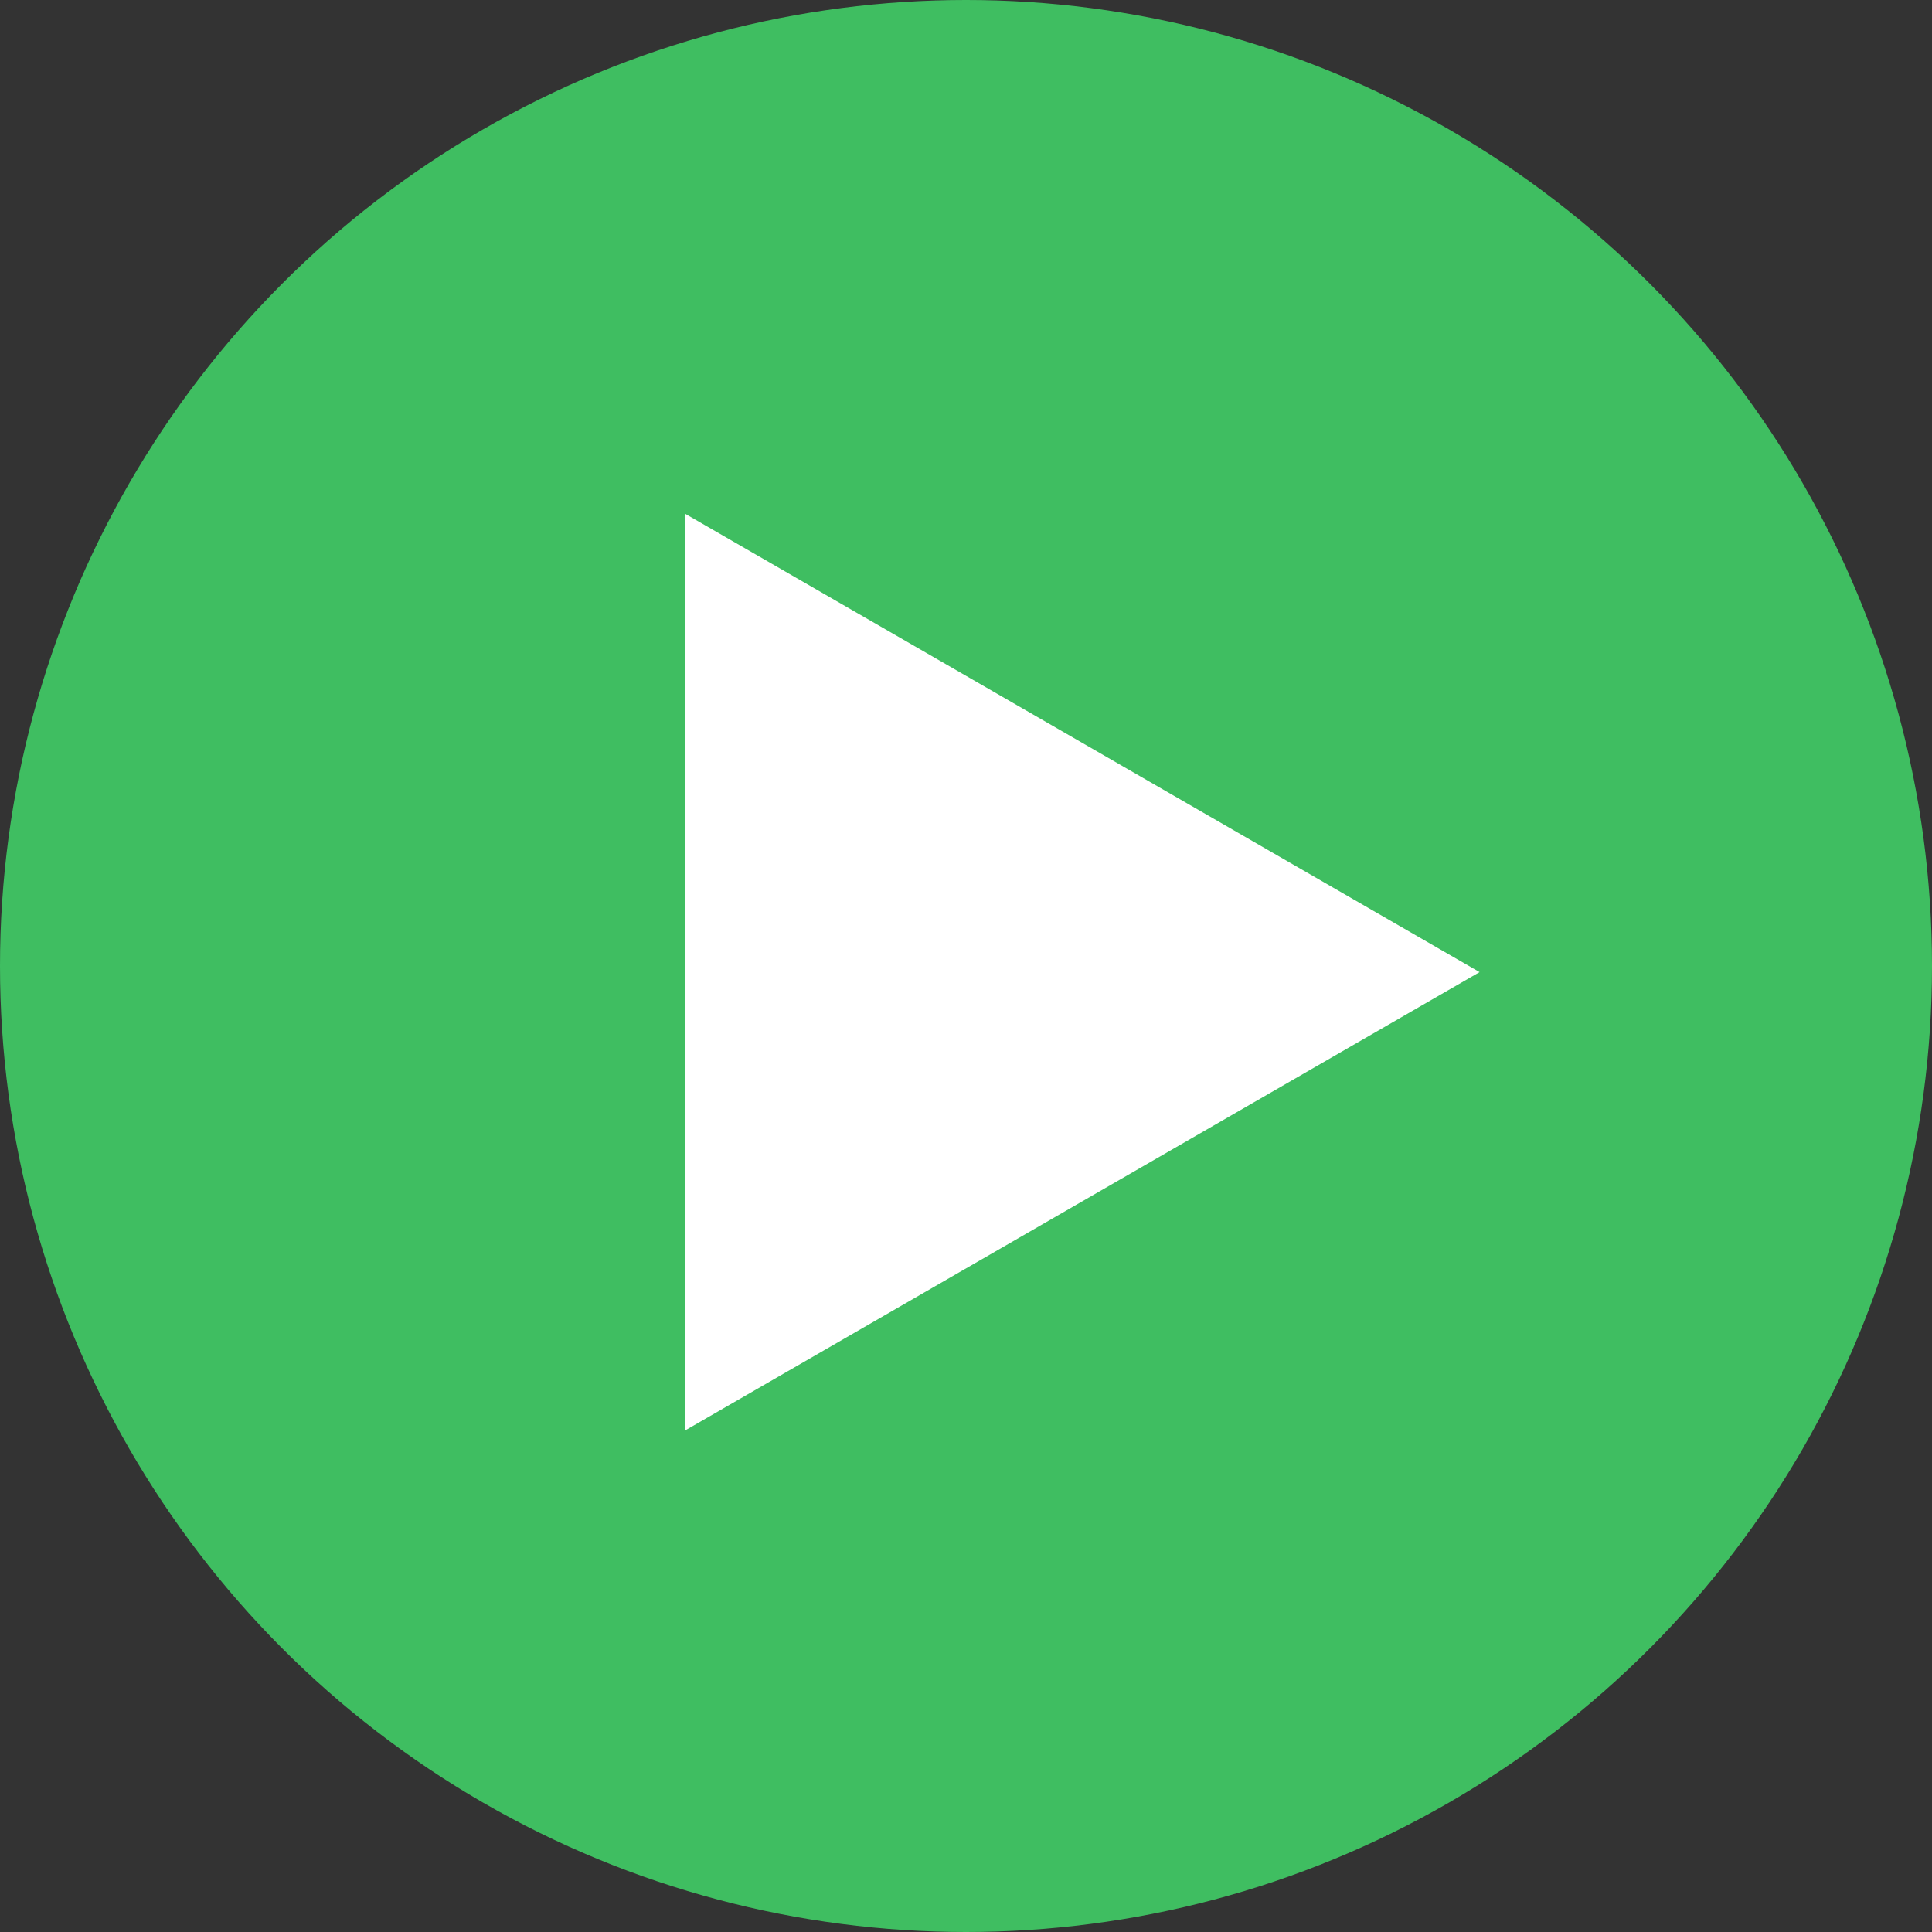 <svg width="48" height="48" viewBox="0 0 48 48" fill="none" xmlns="http://www.w3.org/2000/svg">
<rect x="0" y="0" width="48" height="48" fill="#333333" stroke="none"/>
<circle cx="24" cy="24" r="24" fill="#3fbe61"/>
<path d="M36.76 24.152L17.013 35.544L17.013 12.759L36.76 24.152Z" fill="white"/>
</svg>
